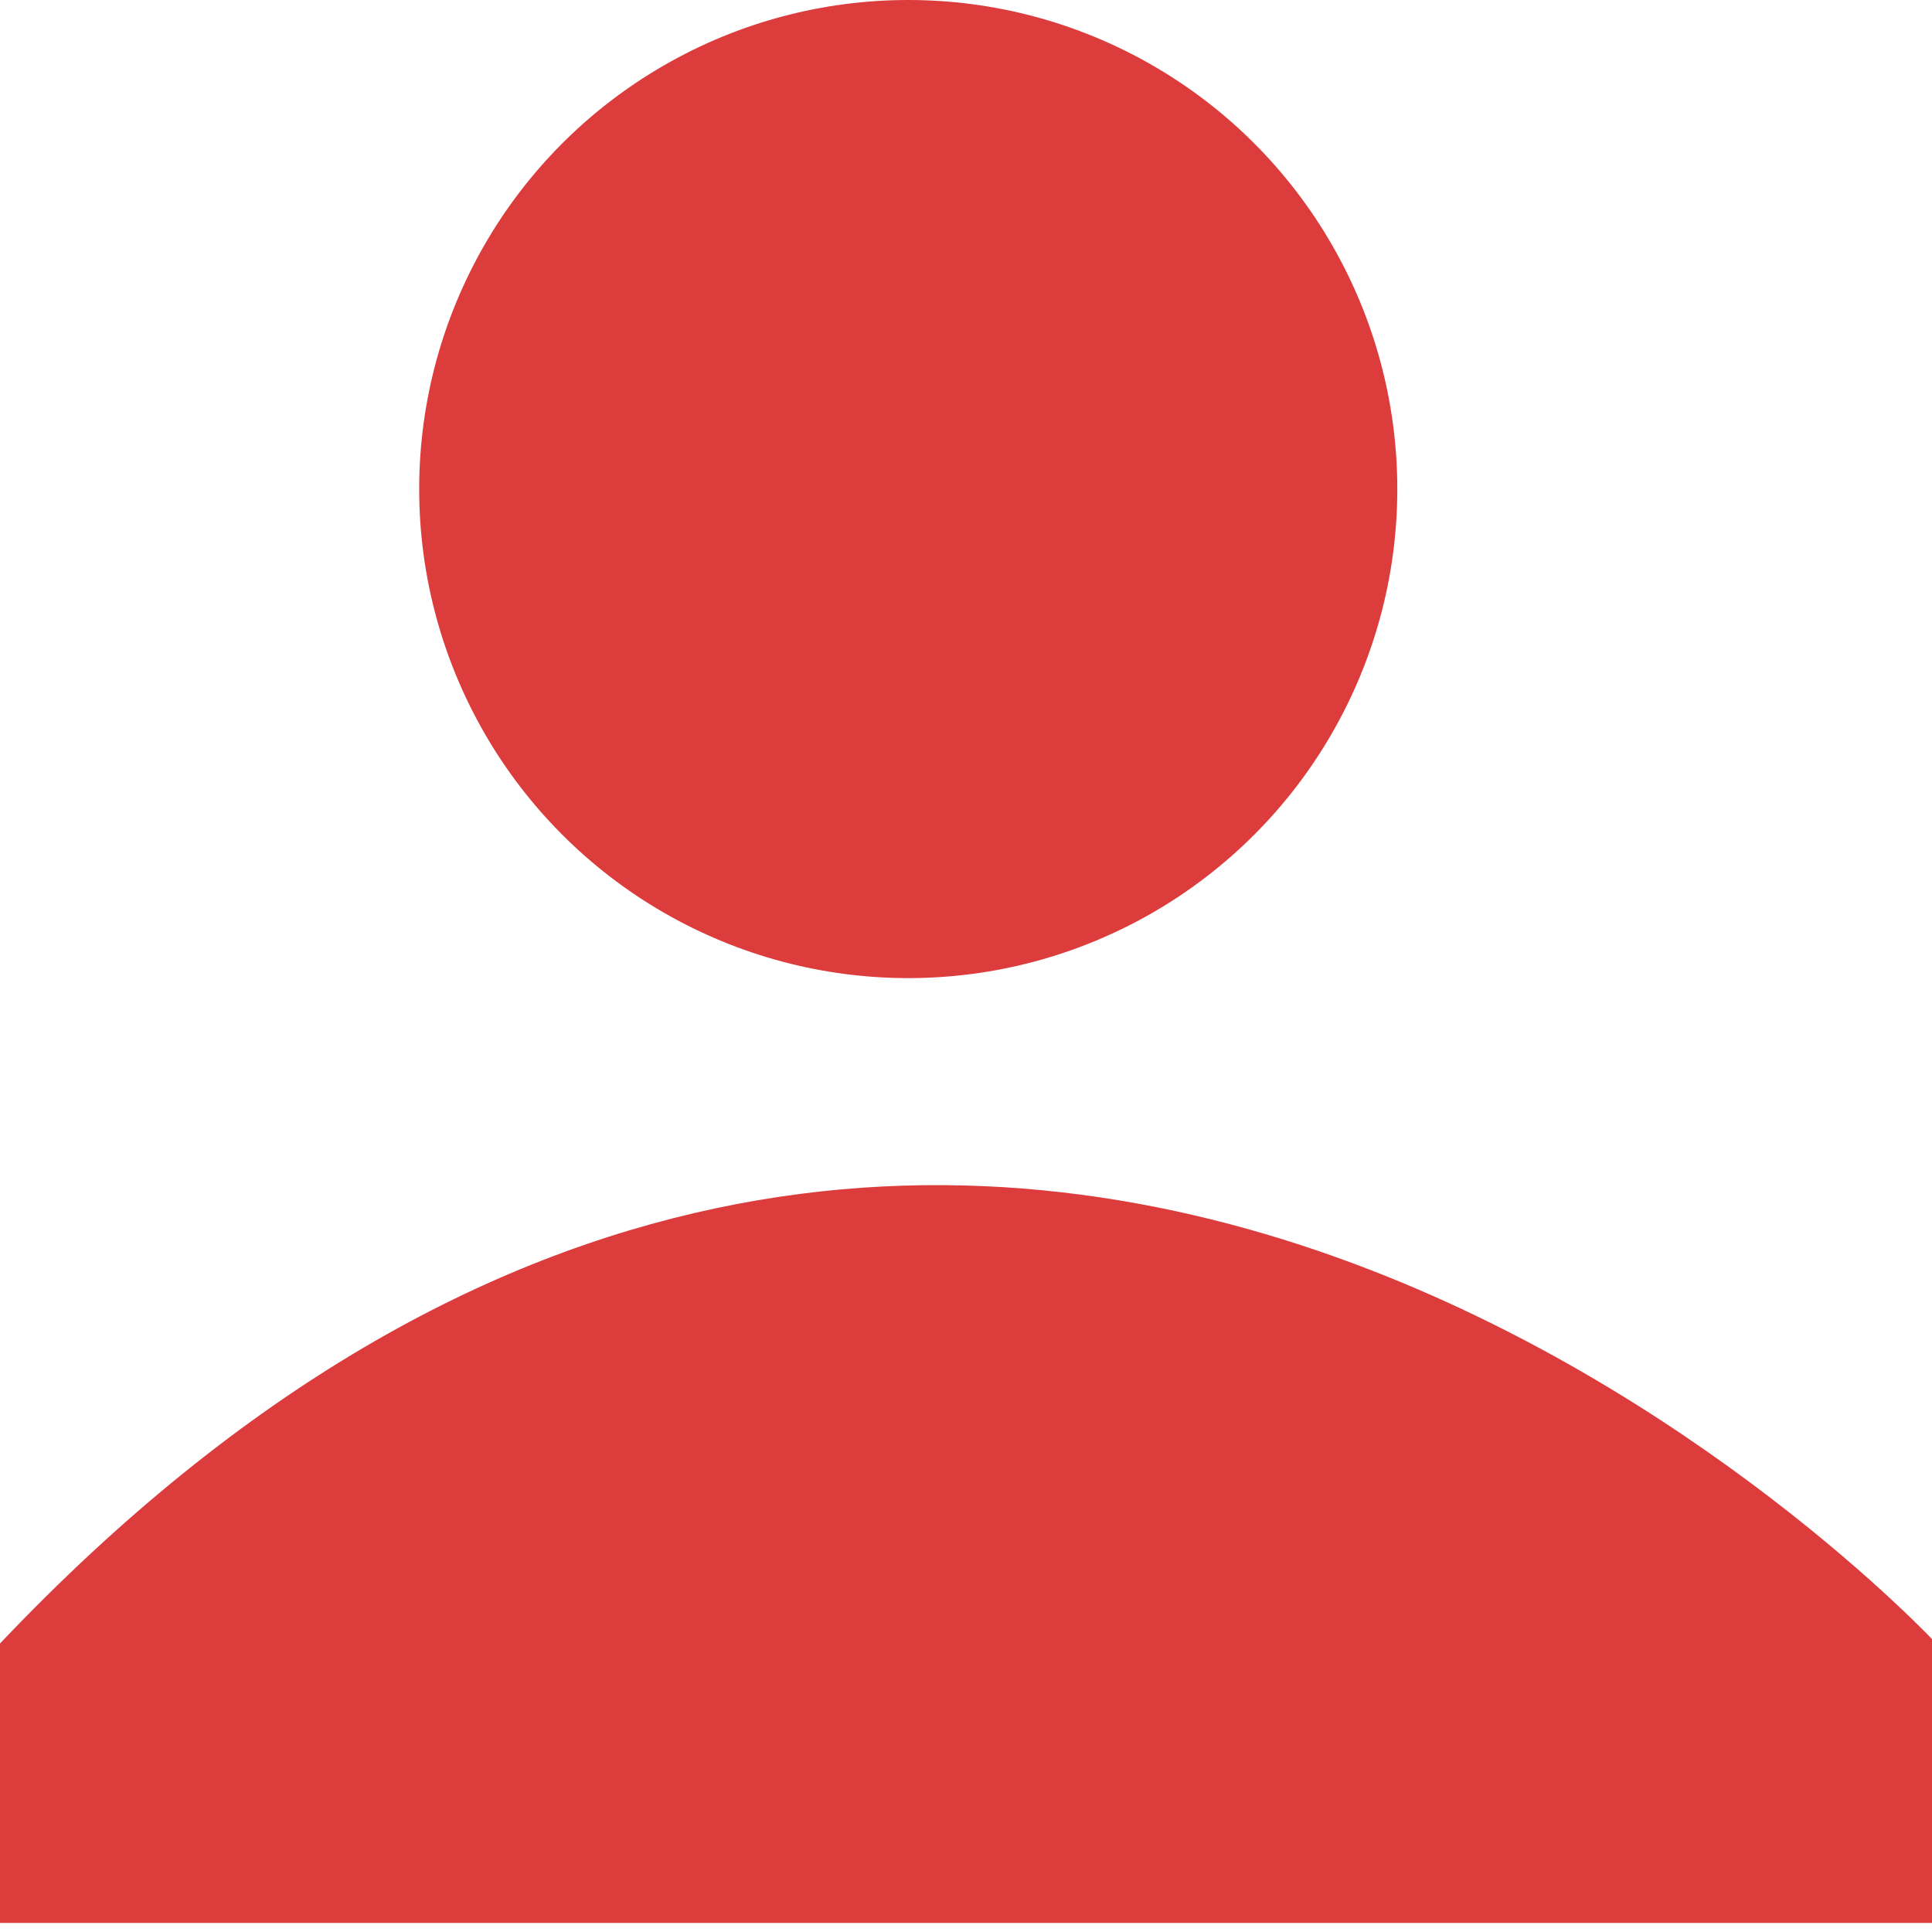 <svg xmlns="http://www.w3.org/2000/svg" xmlns:xlink="http://www.w3.org/1999/xlink" viewBox="0 0 244 244" preserveAspectRatio="xMinYMid">
	<path fill="#dc3c3c" d="M0,207.564v35.293h244.537v-35.293C244.537,207.564,123.529,77.312,0,207.564z"/>
	<circle fill="#dc3c3c" cx="114.706" cy="61.765" r="61.765"/>
</svg>


